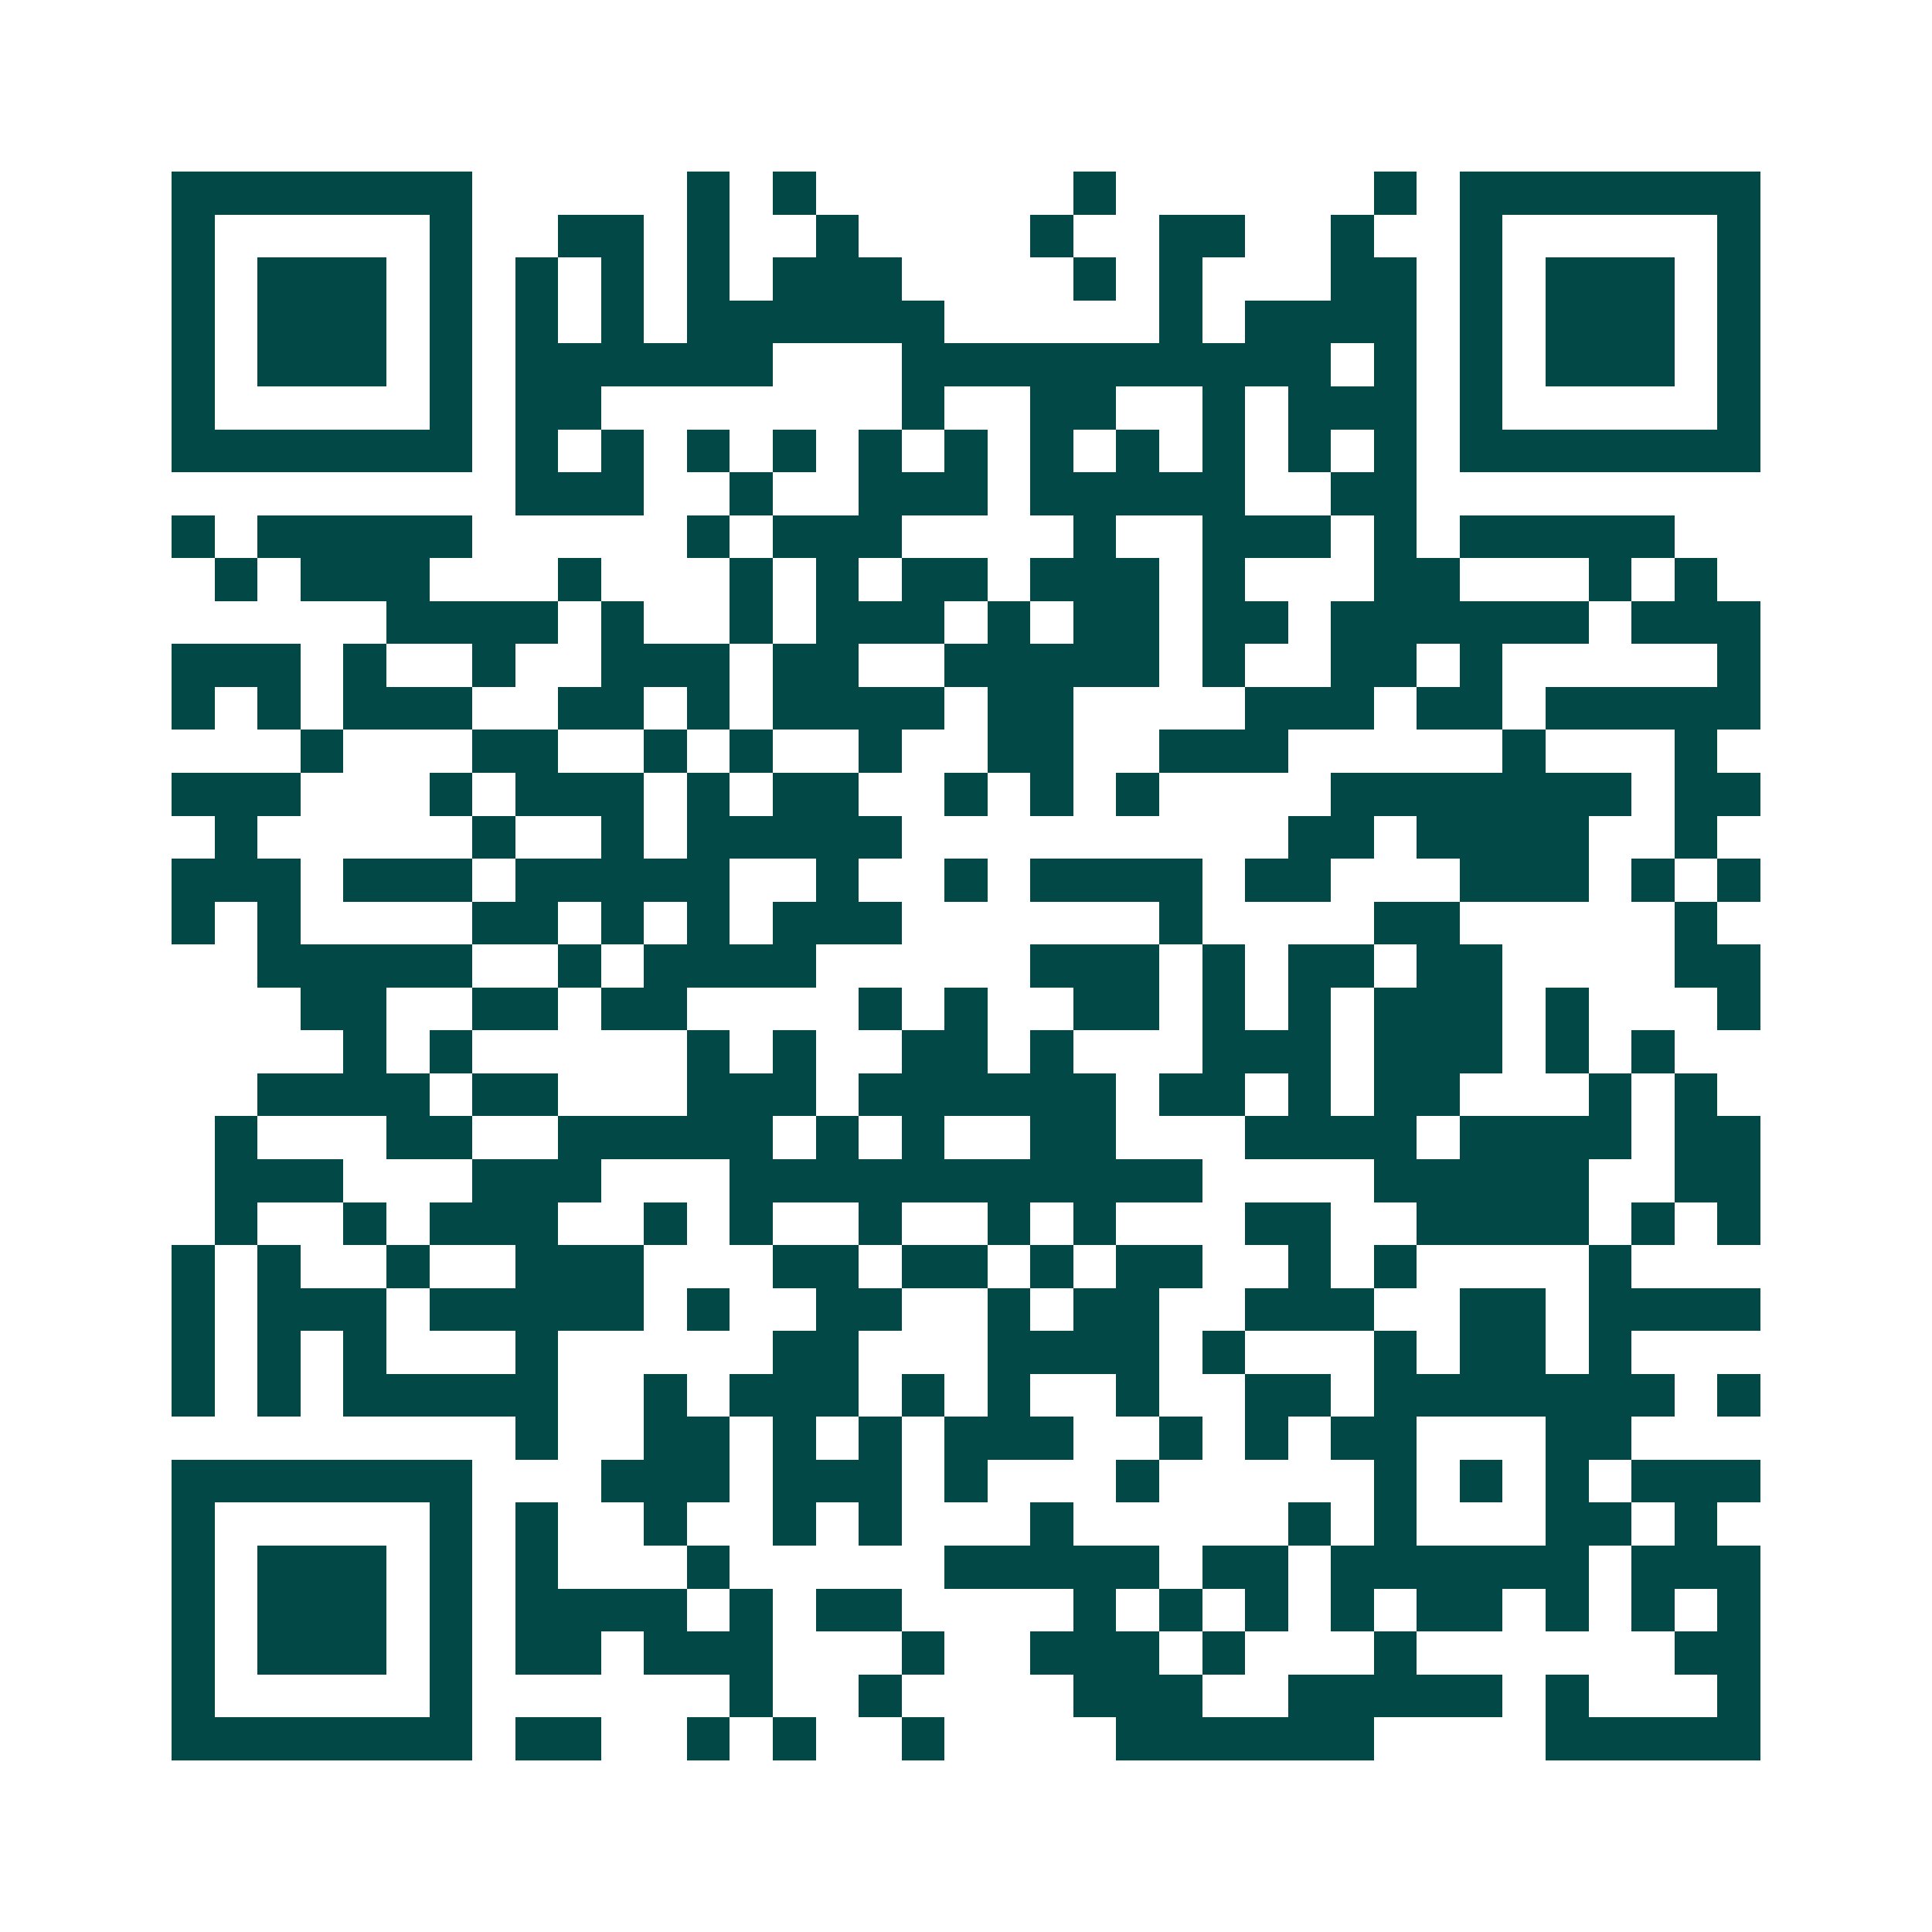 <svg xmlns="http://www.w3.org/2000/svg" width="200" height="200" viewBox="0 0 45 45" shape-rendering="crispEdges"><path fill="#ffffff" d="M0 0h45v45H0z"/><path stroke="#014847" d="M4 4.5h7m5 0h1m1 0h1m6 0h1m6 0h1m1 0h7M4 5.5h1m5 0h1m2 0h2m1 0h1m2 0h1m4 0h1m2 0h2m2 0h1m2 0h1m5 0h1M4 6.5h1m1 0h3m1 0h1m1 0h1m1 0h1m1 0h1m1 0h3m4 0h1m1 0h1m3 0h2m1 0h1m1 0h3m1 0h1M4 7.5h1m1 0h3m1 0h1m1 0h1m1 0h1m1 0h6m5 0h1m1 0h4m1 0h1m1 0h3m1 0h1M4 8.5h1m1 0h3m1 0h1m1 0h6m3 0h10m1 0h1m1 0h1m1 0h3m1 0h1M4 9.5h1m5 0h1m1 0h2m7 0h1m2 0h2m2 0h1m1 0h3m1 0h1m5 0h1M4 10.5h7m1 0h1m1 0h1m1 0h1m1 0h1m1 0h1m1 0h1m1 0h1m1 0h1m1 0h1m1 0h1m1 0h1m1 0h7M12 11.5h3m2 0h1m2 0h3m1 0h5m2 0h2M4 12.5h1m1 0h5m5 0h1m1 0h3m4 0h1m2 0h3m1 0h1m1 0h5M5 13.5h1m1 0h3m3 0h1m3 0h1m1 0h1m1 0h2m1 0h3m1 0h1m3 0h2m3 0h1m1 0h1M9 14.5h4m1 0h1m2 0h1m1 0h3m1 0h1m1 0h2m1 0h2m1 0h6m1 0h3M4 15.5h3m1 0h1m2 0h1m2 0h3m1 0h2m2 0h5m1 0h1m2 0h2m1 0h1m5 0h1M4 16.5h1m1 0h1m1 0h3m2 0h2m1 0h1m1 0h4m1 0h2m4 0h3m1 0h2m1 0h5M7 17.5h1m3 0h2m2 0h1m1 0h1m2 0h1m2 0h2m2 0h3m5 0h1m3 0h1M4 18.5h3m3 0h1m1 0h3m1 0h1m1 0h2m2 0h1m1 0h1m1 0h1m4 0h7m1 0h2M5 19.5h1m5 0h1m2 0h1m1 0h5m9 0h2m1 0h4m2 0h1M4 20.5h3m1 0h3m1 0h5m2 0h1m2 0h1m1 0h4m1 0h2m3 0h3m1 0h1m1 0h1M4 21.5h1m1 0h1m4 0h2m1 0h1m1 0h1m1 0h3m6 0h1m4 0h2m5 0h1M6 22.5h5m2 0h1m1 0h4m5 0h3m1 0h1m1 0h2m1 0h2m4 0h2M7 23.5h2m2 0h2m1 0h2m4 0h1m1 0h1m2 0h2m1 0h1m1 0h1m1 0h3m1 0h1m3 0h1M8 24.5h1m1 0h1m5 0h1m1 0h1m2 0h2m1 0h1m3 0h3m1 0h3m1 0h1m1 0h1M6 25.5h4m1 0h2m3 0h3m1 0h6m1 0h2m1 0h1m1 0h2m3 0h1m1 0h1M5 26.5h1m3 0h2m2 0h5m1 0h1m1 0h1m2 0h2m3 0h4m1 0h4m1 0h2M5 27.5h3m3 0h3m3 0h11m4 0h5m2 0h2M5 28.5h1m2 0h1m1 0h3m2 0h1m1 0h1m2 0h1m2 0h1m1 0h1m3 0h2m2 0h4m1 0h1m1 0h1M4 29.5h1m1 0h1m2 0h1m2 0h3m3 0h2m1 0h2m1 0h1m1 0h2m2 0h1m1 0h1m4 0h1M4 30.5h1m1 0h3m1 0h5m1 0h1m2 0h2m2 0h1m1 0h2m2 0h3m2 0h2m1 0h4M4 31.5h1m1 0h1m1 0h1m3 0h1m5 0h2m3 0h4m1 0h1m3 0h1m1 0h2m1 0h1M4 32.5h1m1 0h1m1 0h5m2 0h1m1 0h3m1 0h1m1 0h1m2 0h1m2 0h2m1 0h7m1 0h1M12 33.5h1m2 0h2m1 0h1m1 0h1m1 0h3m2 0h1m1 0h1m1 0h2m3 0h2M4 34.5h7m3 0h3m1 0h3m1 0h1m3 0h1m5 0h1m1 0h1m1 0h1m1 0h3M4 35.5h1m5 0h1m1 0h1m2 0h1m2 0h1m1 0h1m3 0h1m5 0h1m1 0h1m3 0h2m1 0h1M4 36.5h1m1 0h3m1 0h1m1 0h1m3 0h1m5 0h5m1 0h2m1 0h6m1 0h3M4 37.5h1m1 0h3m1 0h1m1 0h4m1 0h1m1 0h2m4 0h1m1 0h1m1 0h1m1 0h1m1 0h2m1 0h1m1 0h1m1 0h1M4 38.5h1m1 0h3m1 0h1m1 0h2m1 0h3m3 0h1m2 0h3m1 0h1m3 0h1m6 0h2M4 39.5h1m5 0h1m6 0h1m2 0h1m4 0h3m2 0h5m1 0h1m3 0h1M4 40.5h7m1 0h2m2 0h1m1 0h1m2 0h1m4 0h6m4 0h5"/></svg>
